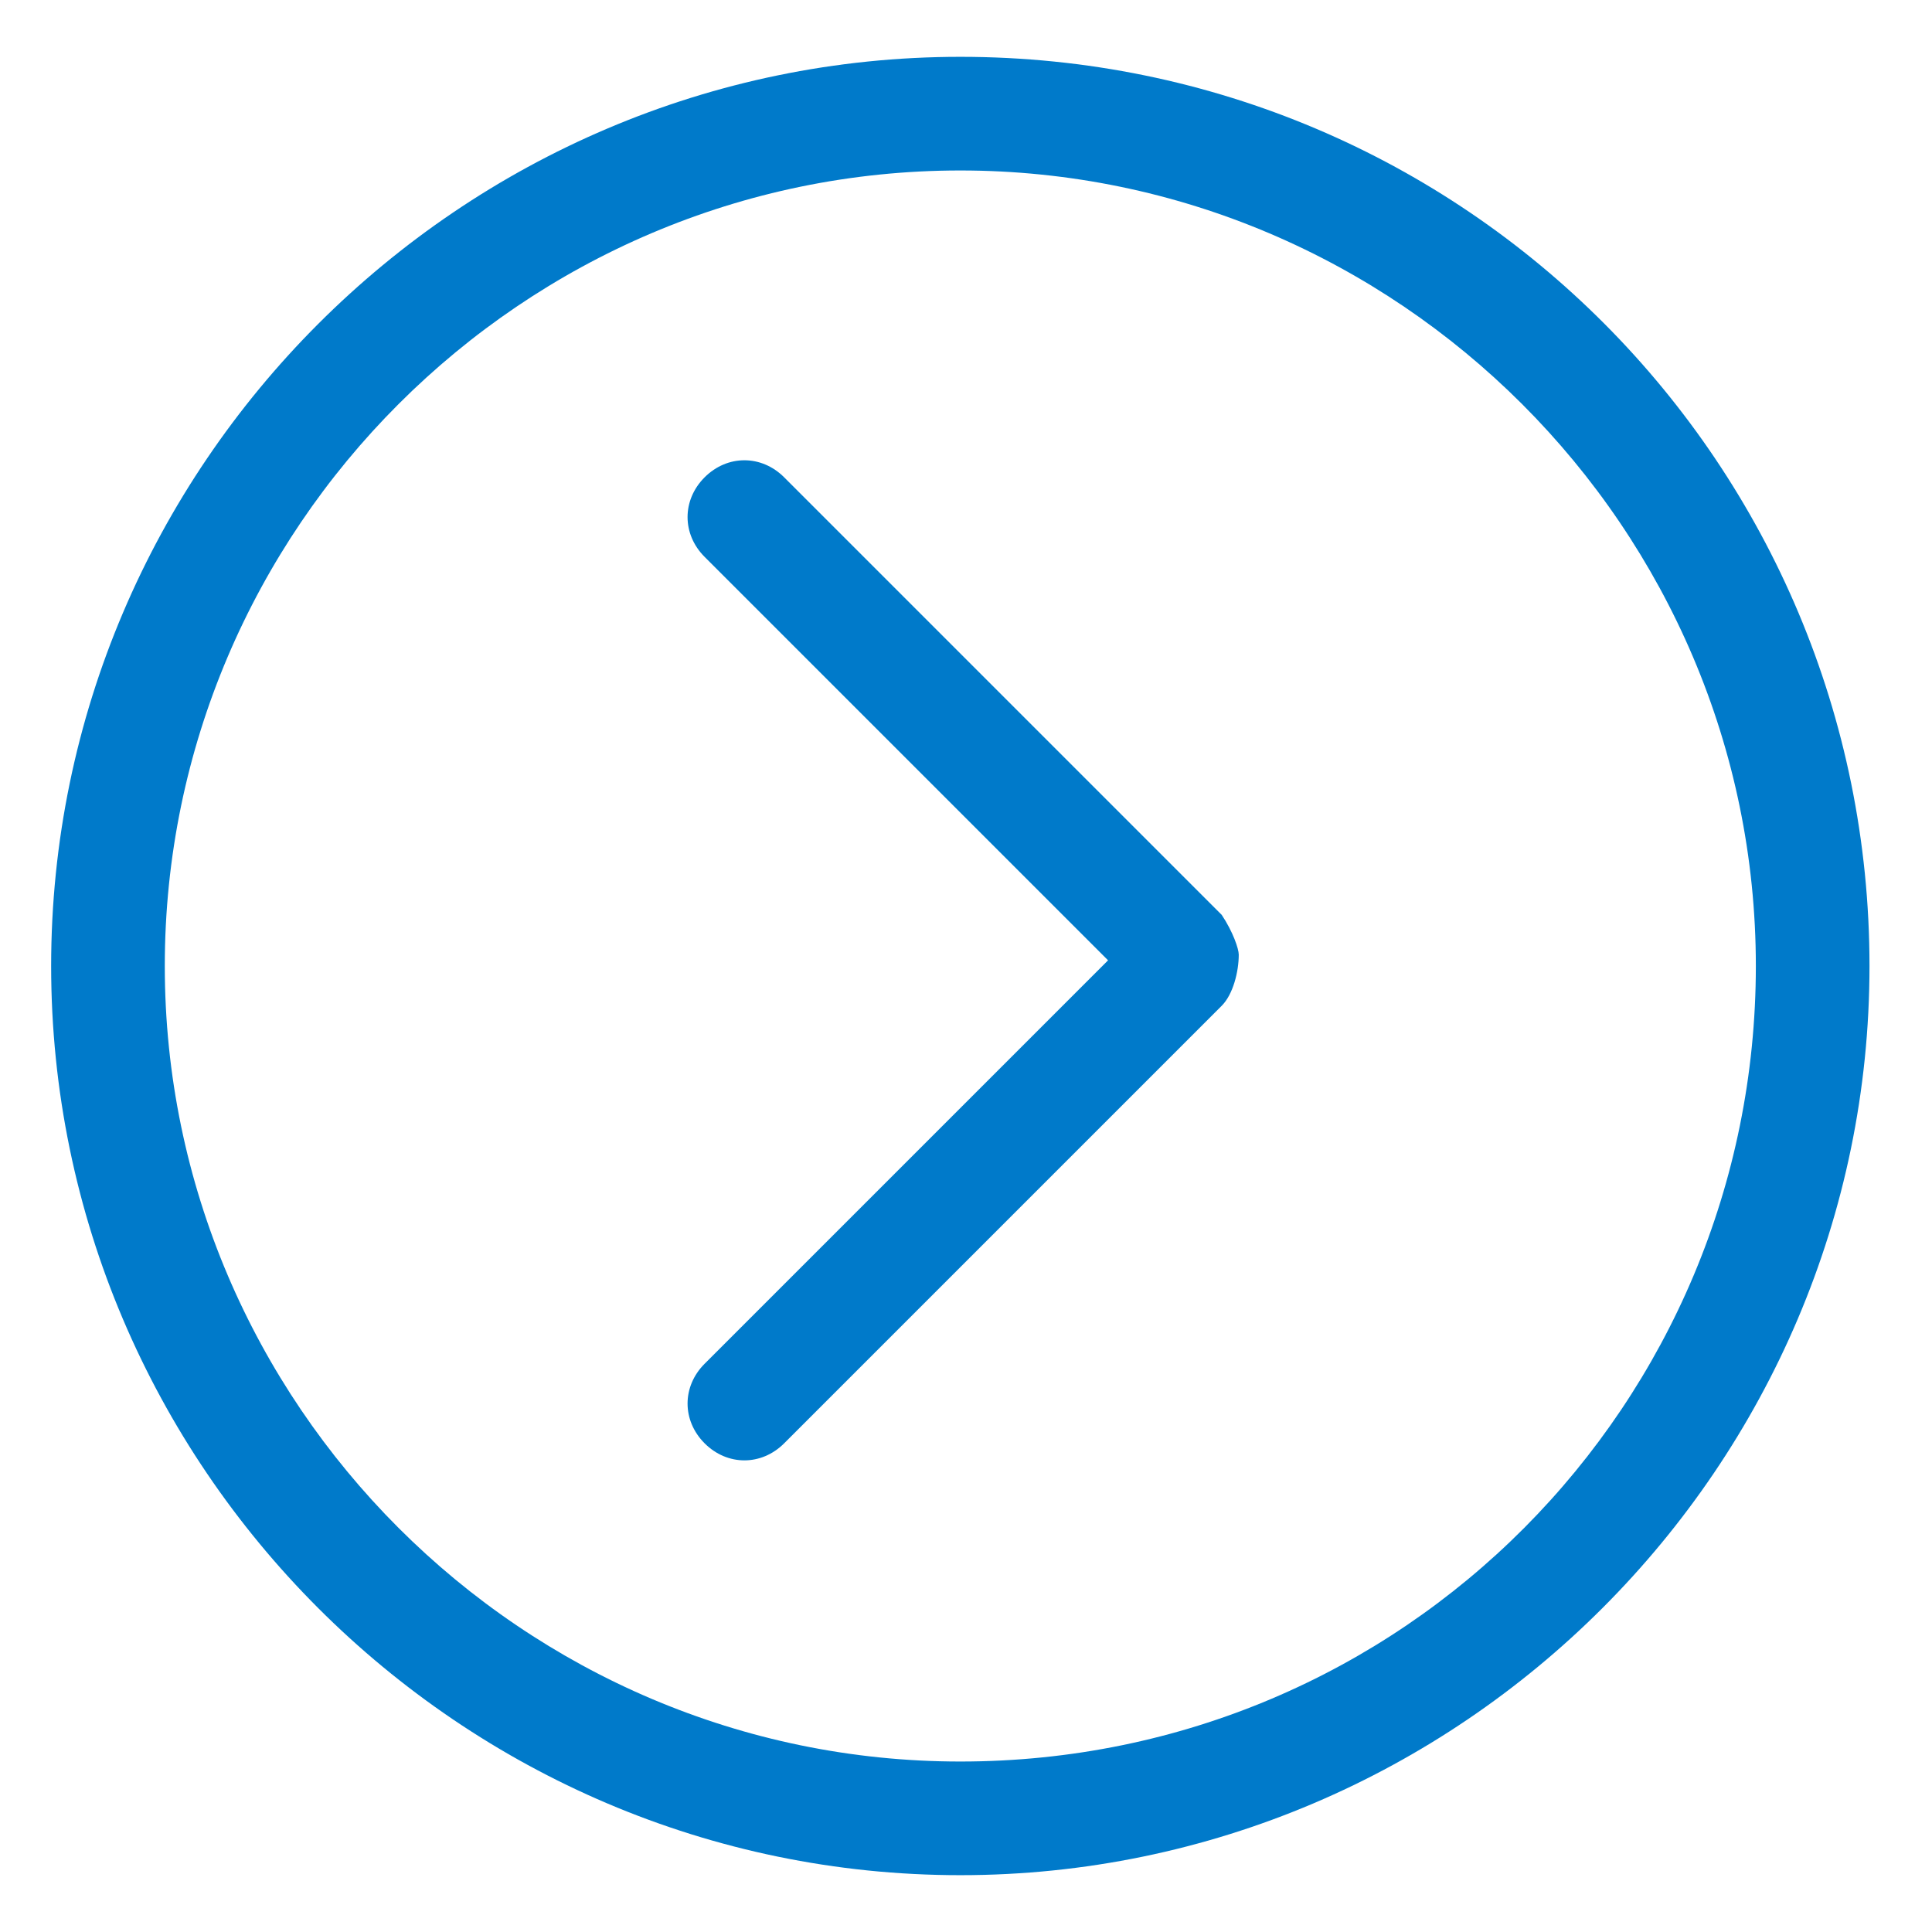 <svg xmlns="http://www.w3.org/2000/svg" width="34" height="34" viewBox="0 0 34 34">
<style type="text/css">
.green {
		fill: #4D8400;
}
.blue {
		fill: #007aca;
}
.purple {
		fill: #915AD5;
}
.white {
		fill: #fff;
}
</style>
	<path class="blue" d="M21.5,16.1l-7.7-7.7c-0.4-0.4-1-0.4-1.4,0c-0.4,0.4-0.4,1,0,1.4l7.1,7.1l-7.1,7.1c-0.4,0.4-0.4,1,0,1.4
		c0.4,0.4,1,0.4,1.4,0l7.7-7.7c0.2-0.2,0.3-0.6,0.3-0.9C21.8,16.7,21.7,16.4,21.5,16.1z M16.9,1c-8.8,0-16,7.2-16,16
		c0,8.8,7.2,16,16,16s16-7.2,16-16S25.8,1,16.9,1z M16.9,31c-7.7,0-14-6.3-14-14c0-7.7,6.3-14,14-14c7.7,0,14,6.3,14,14
		C30.9,24.7,24.7,31,16.9,31z"/>

</svg>
